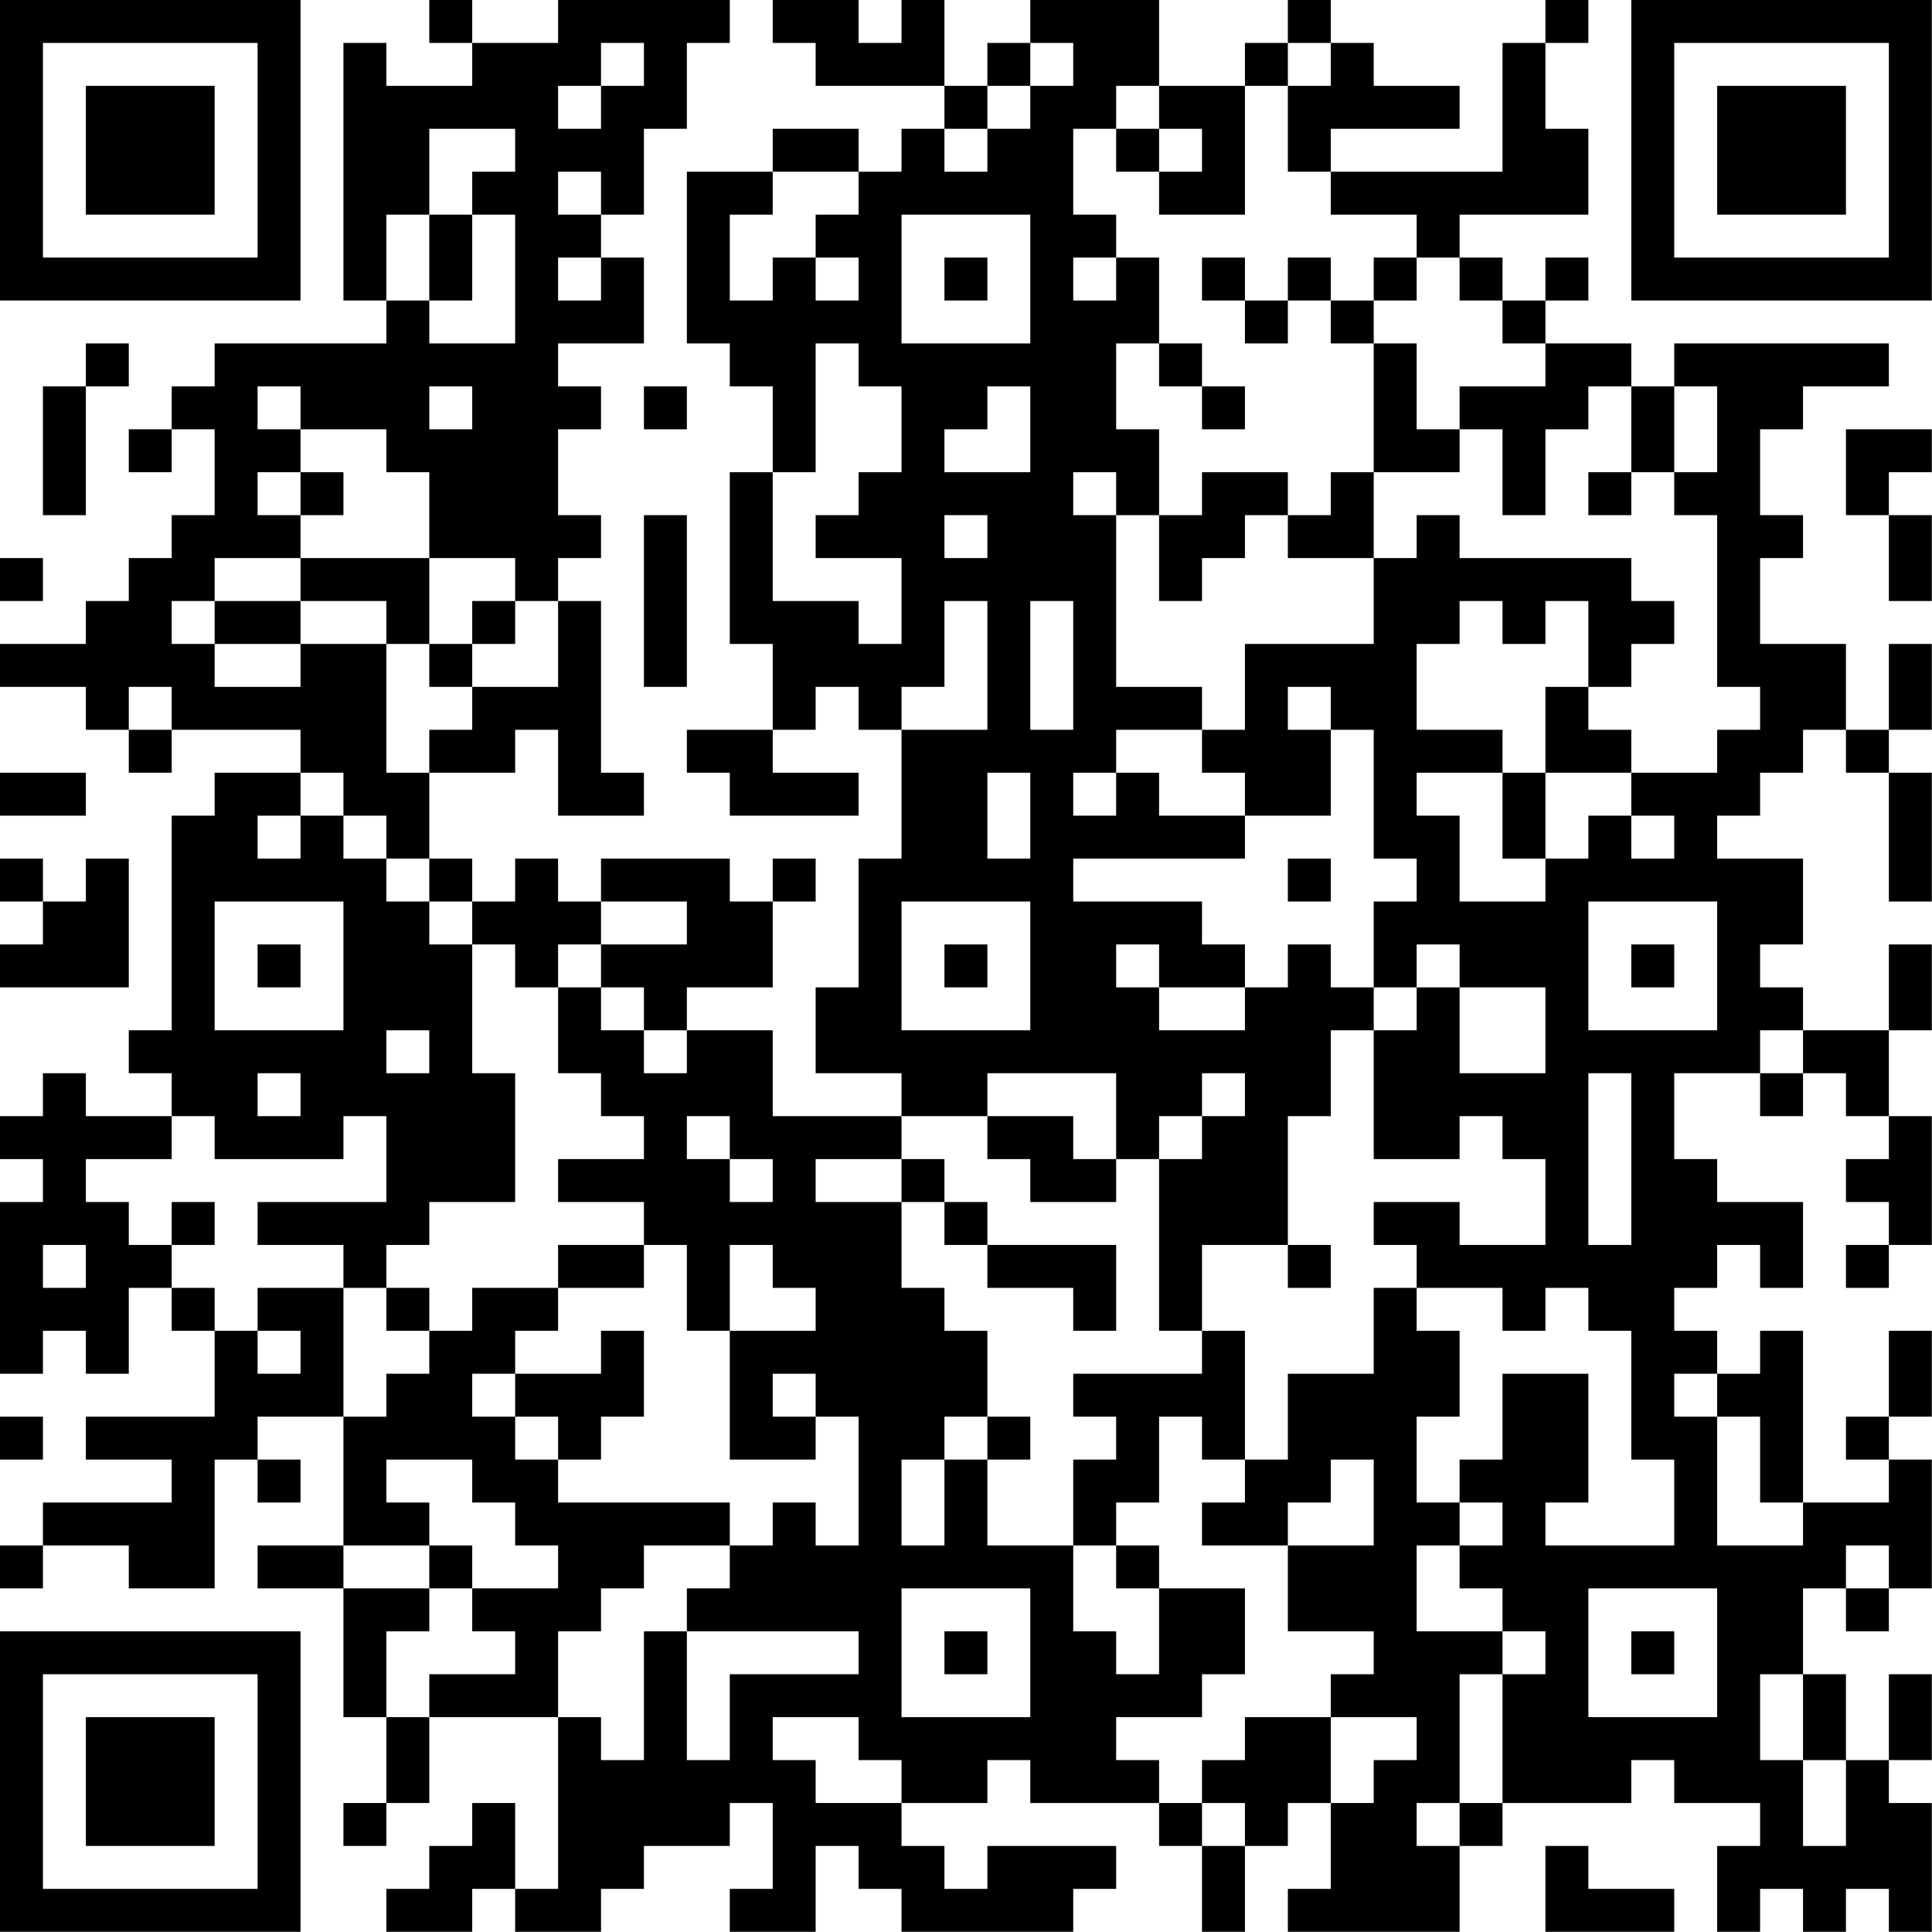 <?xml version="1.0" encoding="UTF-8"?>
<svg xmlns="http://www.w3.org/2000/svg" version="1.1" width="100" height="100" viewBox="0 0 100 100"><rect x="0" y="0" width="100" height="100" fill="#ffffff"/><g transform="scale(2.222)"><g transform="translate(0,0)"><path fill-rule="evenodd" d="M10 0L10 1L11 1L11 2L9 2L9 1L8 1L8 7L9 7L9 8L5 8L5 9L4 9L4 10L3 10L3 11L4 11L4 10L5 10L5 12L4 12L4 13L3 13L3 14L2 14L2 15L0 15L0 16L2 16L2 17L3 17L3 18L4 18L4 17L7 17L7 18L5 18L5 19L4 19L4 24L3 24L3 25L4 25L4 26L2 26L2 25L1 25L1 26L0 26L0 27L1 27L1 28L0 28L0 32L1 32L1 31L2 31L2 32L3 32L3 30L4 30L4 31L5 31L5 33L2 33L2 34L4 34L4 35L1 35L1 36L0 36L0 37L1 37L1 36L3 36L3 37L5 37L5 34L6 34L6 35L7 35L7 34L6 34L6 33L8 33L8 36L6 36L6 37L8 37L8 40L9 40L9 42L8 42L8 43L9 43L9 42L10 42L10 40L13 40L13 44L12 44L12 42L11 42L11 43L10 43L10 44L9 44L9 45L11 45L11 44L12 44L12 45L14 45L14 44L15 44L15 43L17 43L17 42L18 42L18 44L17 44L17 45L19 45L19 43L20 43L20 44L21 44L21 45L25 45L25 44L26 44L26 43L23 43L23 44L22 44L22 43L21 43L21 42L23 42L23 41L24 41L24 42L27 42L27 43L28 43L28 45L29 45L29 43L30 43L30 42L31 42L31 44L30 44L30 45L34 45L34 43L35 43L35 42L38 42L38 41L39 41L39 42L41 42L41 43L40 43L40 45L41 45L41 44L42 44L42 45L43 45L43 44L44 44L44 45L45 45L45 42L44 42L44 41L45 41L45 39L44 39L44 41L43 41L43 39L42 39L42 37L43 37L43 38L44 38L44 37L45 37L45 34L44 34L44 33L45 33L45 31L44 31L44 33L43 33L43 34L44 34L44 35L42 35L42 31L41 31L41 32L40 32L40 31L39 31L39 30L40 30L40 29L41 29L41 30L42 30L42 28L40 28L40 27L39 27L39 25L41 25L41 26L42 26L42 25L43 25L43 26L44 26L44 27L43 27L43 28L44 28L44 29L43 29L43 30L44 30L44 29L45 29L45 26L44 26L44 24L45 24L45 22L44 22L44 24L42 24L42 23L41 23L41 22L42 22L42 20L40 20L40 19L41 19L41 18L42 18L42 17L43 17L43 18L44 18L44 21L45 21L45 18L44 18L44 17L45 17L45 15L44 15L44 17L43 17L43 15L41 15L41 13L42 13L42 12L41 12L41 10L42 10L42 9L44 9L44 8L39 8L39 9L38 9L38 8L36 8L36 7L37 7L37 6L36 6L36 7L35 7L35 6L34 6L34 5L37 5L37 3L36 3L36 1L37 1L37 0L36 0L36 1L35 1L35 4L31 4L31 3L34 3L34 2L32 2L32 1L31 1L31 0L30 0L30 1L29 1L29 2L27 2L27 0L24 0L24 1L23 1L23 2L22 2L22 0L21 0L21 1L20 1L20 0L18 0L18 1L19 1L19 2L22 2L22 3L21 3L21 4L20 4L20 3L18 3L18 4L16 4L16 8L17 8L17 9L18 9L18 11L17 11L17 15L18 15L18 17L16 17L16 18L17 18L17 19L20 19L20 18L18 18L18 17L19 17L19 16L20 16L20 17L21 17L21 20L20 20L20 23L19 23L19 25L21 25L21 26L18 26L18 24L16 24L16 23L18 23L18 21L19 21L19 20L18 20L18 21L17 21L17 20L14 20L14 21L13 21L13 20L12 20L12 21L11 21L11 20L10 20L10 18L12 18L12 17L13 17L13 19L15 19L15 18L14 18L14 14L13 14L13 13L14 13L14 12L13 12L13 10L14 10L14 9L13 9L13 8L15 8L15 6L14 6L14 5L15 5L15 3L16 3L16 1L17 1L17 0L13 0L13 1L11 1L11 0ZM14 1L14 2L13 2L13 3L14 3L14 2L15 2L15 1ZM24 1L24 2L23 2L23 3L22 3L22 4L23 4L23 3L24 3L24 2L25 2L25 1ZM30 1L30 2L29 2L29 5L27 5L27 4L28 4L28 3L27 3L27 2L26 2L26 3L25 3L25 5L26 5L26 6L25 6L25 7L26 7L26 6L27 6L27 8L26 8L26 10L27 10L27 12L26 12L26 11L25 11L25 12L26 12L26 16L28 16L28 17L26 17L26 18L25 18L25 19L26 19L26 18L27 18L27 19L29 19L29 20L25 20L25 21L28 21L28 22L29 22L29 23L27 23L27 22L26 22L26 23L27 23L27 24L29 24L29 23L30 23L30 22L31 22L31 23L32 23L32 24L31 24L31 26L30 26L30 29L28 29L28 31L27 31L27 27L28 27L28 26L29 26L29 25L28 25L28 26L27 26L27 27L26 27L26 25L23 25L23 26L21 26L21 27L19 27L19 28L21 28L21 30L22 30L22 31L23 31L23 33L22 33L22 34L21 34L21 36L22 36L22 34L23 34L23 36L25 36L25 38L26 38L26 39L27 39L27 37L29 37L29 39L28 39L28 40L26 40L26 41L27 41L27 42L28 42L28 43L29 43L29 42L28 42L28 41L29 41L29 40L31 40L31 42L32 42L32 41L33 41L33 40L31 40L31 39L32 39L32 38L30 38L30 36L32 36L32 34L31 34L31 35L30 35L30 36L28 36L28 35L29 35L29 34L30 34L30 32L32 32L32 30L33 30L33 31L34 31L34 33L33 33L33 35L34 35L34 36L33 36L33 38L35 38L35 39L34 39L34 42L33 42L33 43L34 43L34 42L35 42L35 39L36 39L36 38L35 38L35 37L34 37L34 36L35 36L35 35L34 35L34 34L35 34L35 32L37 32L37 35L36 35L36 36L39 36L39 34L38 34L38 31L37 31L37 30L36 30L36 31L35 31L35 30L33 30L33 29L32 29L32 28L34 28L34 29L36 29L36 27L35 27L35 26L34 26L34 27L32 27L32 24L33 24L33 23L34 23L34 25L36 25L36 23L34 23L34 22L33 22L33 23L32 23L32 21L33 21L33 20L32 20L32 17L31 17L31 16L30 16L30 17L31 17L31 19L29 19L29 18L28 18L28 17L29 17L29 15L32 15L32 13L33 13L33 12L34 12L34 13L38 13L38 14L39 14L39 15L38 15L38 16L37 16L37 14L36 14L36 15L35 15L35 14L34 14L34 15L33 15L33 17L35 17L35 18L33 18L33 19L34 19L34 21L36 21L36 20L37 20L37 19L38 19L38 20L39 20L39 19L38 19L38 18L40 18L40 17L41 17L41 16L40 16L40 12L39 12L39 11L40 11L40 9L39 9L39 11L38 11L38 9L37 9L37 10L36 10L36 12L35 12L35 10L34 10L34 9L36 9L36 8L35 8L35 7L34 7L34 6L33 6L33 5L31 5L31 4L30 4L30 2L31 2L31 1ZM10 3L10 5L9 5L9 7L10 7L10 8L12 8L12 5L11 5L11 4L12 4L12 3ZM26 3L26 4L27 4L27 3ZM13 4L13 5L14 5L14 4ZM18 4L18 5L17 5L17 7L18 7L18 6L19 6L19 7L20 7L20 6L19 6L19 5L20 5L20 4ZM10 5L10 7L11 7L11 5ZM21 5L21 8L24 8L24 5ZM13 6L13 7L14 7L14 6ZM22 6L22 7L23 7L23 6ZM28 6L28 7L29 7L29 8L30 8L30 7L31 7L31 8L32 8L32 11L31 11L31 12L30 12L30 11L28 11L28 12L27 12L27 14L28 14L28 13L29 13L29 12L30 12L30 13L32 13L32 11L34 11L34 10L33 10L33 8L32 8L32 7L33 7L33 6L32 6L32 7L31 7L31 6L30 6L30 7L29 7L29 6ZM2 8L2 9L1 9L1 12L2 12L2 9L3 9L3 8ZM19 8L19 11L18 11L18 14L20 14L20 15L21 15L21 13L19 13L19 12L20 12L20 11L21 11L21 9L20 9L20 8ZM27 8L27 9L28 9L28 10L29 10L29 9L28 9L28 8ZM6 9L6 10L7 10L7 11L6 11L6 12L7 12L7 13L5 13L5 14L4 14L4 15L5 15L5 16L7 16L7 15L9 15L9 18L10 18L10 17L11 17L11 16L13 16L13 14L12 14L12 13L10 13L10 11L9 11L9 10L7 10L7 9ZM10 9L10 10L11 10L11 9ZM15 9L15 10L16 10L16 9ZM23 9L23 10L22 10L22 11L24 11L24 9ZM43 10L43 12L44 12L44 14L45 14L45 12L44 12L44 11L45 11L45 10ZM7 11L7 12L8 12L8 11ZM37 11L37 12L38 12L38 11ZM15 12L15 16L16 16L16 12ZM22 12L22 13L23 13L23 12ZM0 13L0 14L1 14L1 13ZM7 13L7 14L5 14L5 15L7 15L7 14L9 14L9 15L10 15L10 16L11 16L11 15L12 15L12 14L11 14L11 15L10 15L10 13ZM22 14L22 16L21 16L21 17L23 17L23 14ZM24 14L24 17L25 17L25 14ZM3 16L3 17L4 17L4 16ZM36 16L36 18L35 18L35 20L36 20L36 18L38 18L38 17L37 17L37 16ZM0 18L0 19L2 19L2 18ZM7 18L7 19L6 19L6 20L7 20L7 19L8 19L8 20L9 20L9 21L10 21L10 22L11 22L11 25L12 25L12 28L10 28L10 29L9 29L9 30L8 30L8 29L6 29L6 28L9 28L9 26L8 26L8 27L5 27L5 26L4 26L4 27L2 27L2 28L3 28L3 29L4 29L4 30L5 30L5 31L6 31L6 32L7 32L7 31L6 31L6 30L8 30L8 33L9 33L9 32L10 32L10 31L11 31L11 30L13 30L13 31L12 31L12 32L11 32L11 33L12 33L12 34L13 34L13 35L17 35L17 36L15 36L15 37L14 37L14 38L13 38L13 40L14 40L14 41L15 41L15 38L16 38L16 41L17 41L17 39L20 39L20 38L16 38L16 37L17 37L17 36L18 36L18 35L19 35L19 36L20 36L20 33L19 33L19 32L18 32L18 33L19 33L19 34L17 34L17 31L19 31L19 30L18 30L18 29L17 29L17 31L16 31L16 29L15 29L15 28L13 28L13 27L15 27L15 26L14 26L14 25L13 25L13 23L14 23L14 24L15 24L15 25L16 25L16 24L15 24L15 23L14 23L14 22L16 22L16 21L14 21L14 22L13 22L13 23L12 23L12 22L11 22L11 21L10 21L10 20L9 20L9 19L8 19L8 18ZM23 18L23 20L24 20L24 18ZM0 20L0 21L1 21L1 22L0 22L0 23L3 23L3 20L2 20L2 21L1 21L1 20ZM30 20L30 21L31 21L31 20ZM5 21L5 24L8 24L8 21ZM21 21L21 24L24 24L24 21ZM37 21L37 24L40 24L40 21ZM6 22L6 23L7 23L7 22ZM22 22L22 23L23 23L23 22ZM38 22L38 23L39 23L39 22ZM9 24L9 25L10 25L10 24ZM41 24L41 25L42 25L42 24ZM6 25L6 26L7 26L7 25ZM37 25L37 29L38 29L38 25ZM16 26L16 27L17 27L17 28L18 28L18 27L17 27L17 26ZM23 26L23 27L24 27L24 28L26 28L26 27L25 27L25 26ZM21 27L21 28L22 28L22 29L23 29L23 30L25 30L25 31L26 31L26 29L23 29L23 28L22 28L22 27ZM4 28L4 29L5 29L5 28ZM1 29L1 30L2 30L2 29ZM13 29L13 30L15 30L15 29ZM30 29L30 30L31 30L31 29ZM9 30L9 31L10 31L10 30ZM14 31L14 32L12 32L12 33L13 33L13 34L14 34L14 33L15 33L15 31ZM28 31L28 32L25 32L25 33L26 33L26 34L25 34L25 36L26 36L26 37L27 37L27 36L26 36L26 35L27 35L27 33L28 33L28 34L29 34L29 31ZM39 32L39 33L40 33L40 36L42 36L42 35L41 35L41 33L40 33L40 32ZM0 33L0 34L1 34L1 33ZM23 33L23 34L24 34L24 33ZM9 34L9 35L10 35L10 36L8 36L8 37L10 37L10 38L9 38L9 40L10 40L10 39L12 39L12 38L11 38L11 37L13 37L13 36L12 36L12 35L11 35L11 34ZM10 36L10 37L11 37L11 36ZM43 36L43 37L44 37L44 36ZM21 37L21 40L24 40L24 37ZM37 37L37 40L40 40L40 37ZM22 38L22 39L23 39L23 38ZM38 38L38 39L39 39L39 38ZM41 39L41 41L42 41L42 43L43 43L43 41L42 41L42 39ZM18 40L18 41L19 41L19 42L21 42L21 41L20 41L20 40ZM36 43L36 45L39 45L39 44L37 44L37 43ZM0 0L0 7L7 7L7 0ZM1 1L1 6L6 6L6 1ZM2 2L2 5L5 5L5 2ZM38 0L38 7L45 7L45 0ZM39 1L39 6L44 6L44 1ZM40 2L40 5L43 5L43 2ZM0 38L0 45L7 45L7 38ZM1 39L1 44L6 44L6 39ZM2 40L2 43L5 43L5 40Z" fill="#000000"/></g></g></svg>
